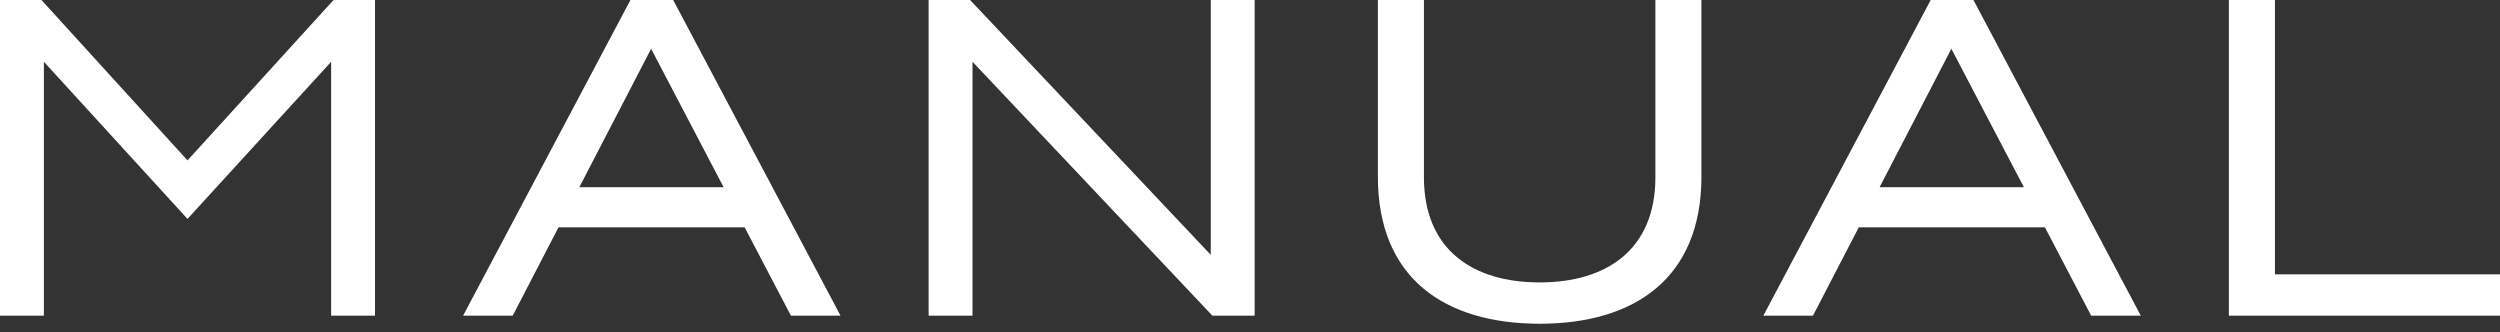 <svg width="128" height="17" viewBox="0 0 128 17" fill="none" xmlns="http://www.w3.org/2000/svg">
<rect x="0" y="0" width="128" height="17" fill="#333333" stroke="none"/>
<path fill-rule="evenodd" clip-rule="evenodd" d="M32.279 0L23.71 16.163H26.25L28.596 11.638H38.125L40.495 16.163H43.035L34.467 0H32.279ZM33.337 2.497L37.048 9.583H29.663L33.337 2.497Z" fill="white"/>
<path fill-rule="evenodd" clip-rule="evenodd" d="M98.852 0L90.283 16.163H92.823L95.17 11.638H104.699L107.069 16.163H109.609L101.04 0H98.852ZM99.91 2.497L103.622 9.583H96.236L99.91 2.497Z" fill="white"/>
<path fill-rule="evenodd" clip-rule="evenodd" d="M114.118 0V16.163H128V14.046H116.476V0H114.118Z" fill="white"/>
<path fill-rule="evenodd" clip-rule="evenodd" d="M61.991 0V13.048L49.668 0H47.545V16.163H49.792V3.162L62.075 16.163H63.24H64.238V0H61.991Z" fill="white"/>
<path fill-rule="evenodd" clip-rule="evenodd" d="M84.756 9.071C84.756 12.813 82.223 14.46 78.83 14.46C75.438 14.46 72.905 12.813 72.905 9.071V0H70.547V9.044C70.547 14.25 73.972 16.575 78.83 16.575C83.688 16.575 87.113 14.25 87.113 9.044V0H84.756V9.071Z" fill="white"/>
<path fill-rule="evenodd" clip-rule="evenodd" d="M9.6 8.212L2.123 0H0V16.163H2.247V3.163L9.6 11.208L16.954 3.163V16.163H19.2V0H17.078L9.6 8.212Z" fill="white"/>
</svg>
